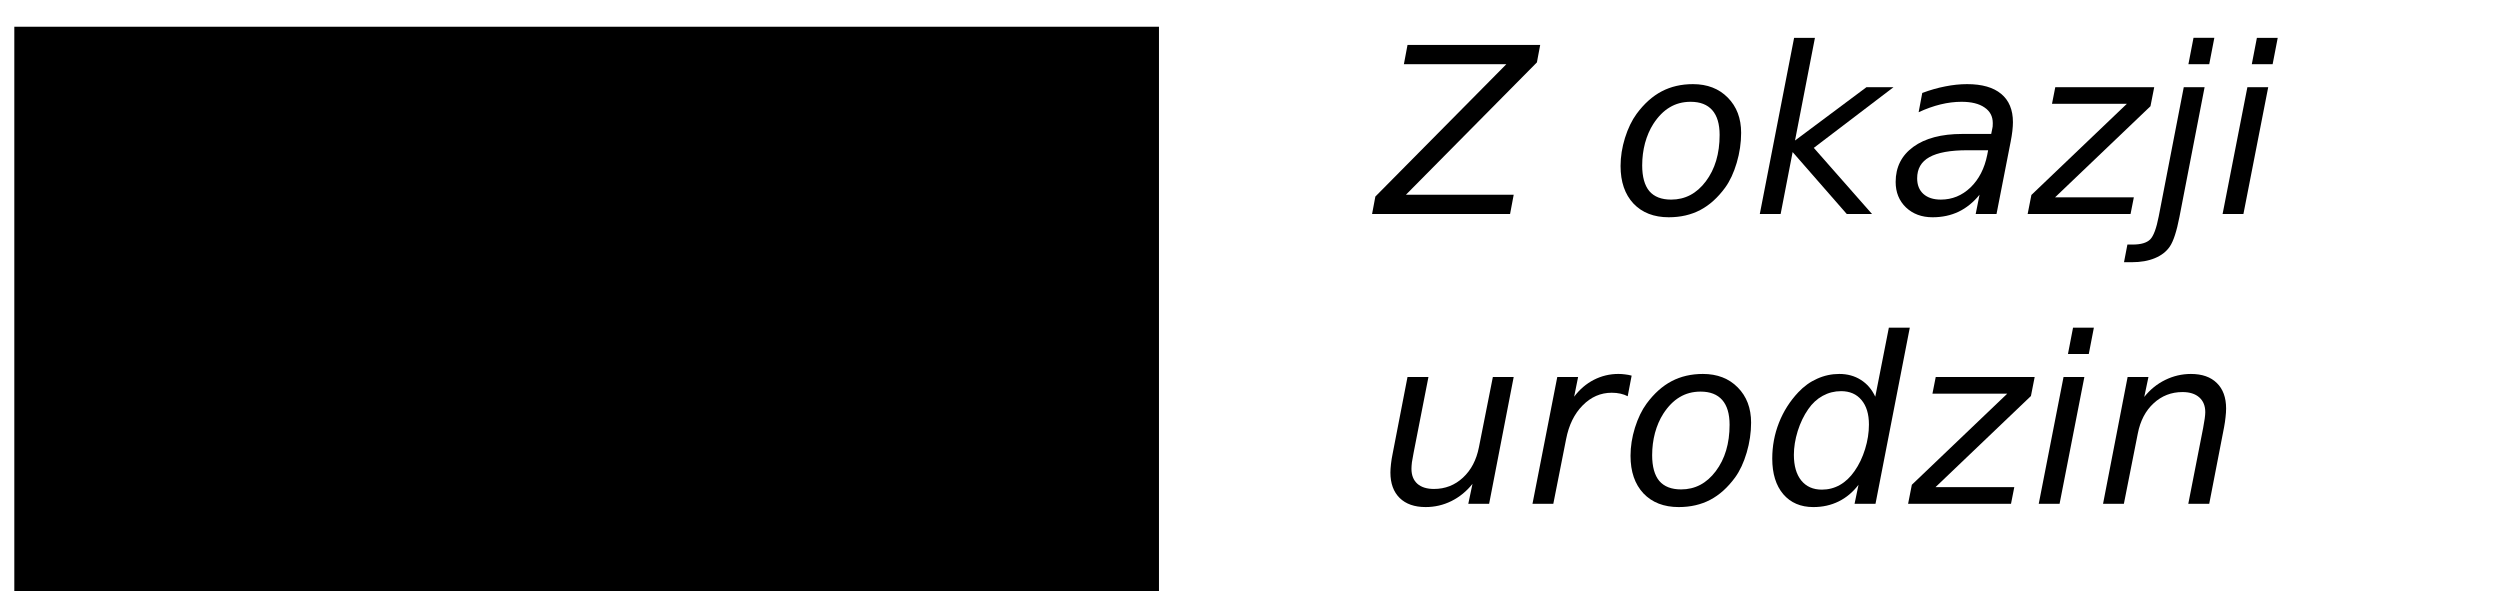 <?xml version="1.0" encoding="UTF-8" standalone="no"?>
<svg
   xmlns:dc="http://purl.org/dc/elements/1.1/"
   xmlns:cc="http://creativecommons.org/ns#"
   xmlns:rdf="http://www.w3.org/1999/02/22-rdf-syntax-ns#"
   xmlns:svg="http://www.w3.org/2000/svg"
   xmlns="http://www.w3.org/2000/svg"
   xmlns:sodipodi="http://sodipodi.sourceforge.net/DTD/sodipodi-0.dtd"
   xmlns:inkscape="http://www.inkscape.org/namespaces/inkscape"
   id="svg271"
   version="1.1"
   viewBox="0 0 114.3 27.02"
   height="27.02mm"
   width="114.3mm"
   sodipodi:docname="zokazji.svg"
   inkscape:version="0.92.4 (5da689c313, 2019-01-14)">
  <sodipodi:namedview
     pagecolor="#ffffff"
     bordercolor="#666666"
     borderopacity="1"
     objecttolerance="10"
     gridtolerance="10"
     guidetolerance="10"
     inkscape:pageopacity="0"
     inkscape:pageshadow="2"
     inkscape:window-width="1391"
     inkscape:window-height="850"
     id="namedview45"
     showgrid="false"
     inkscape:zoom="1.6203703"
     inkscape:cx="190.27047"
     inkscape:cy="-16.407774"
     inkscape:window-x="49"
     inkscape:window-y="26"
     inkscape:window-maximized="1"
     inkscape:current-layer="flowRoot1405" />
  <defs
     id="defs265" />
  <flowRoot
     xml:space="preserve"
     id="flowRoot1395"
     style="font-style:normal;font-weight:normal;font-size:40px;line-height:1.25;font-family:sans-serif;letter-spacing:0px;word-spacing:0px;fill:#000000;fill-opacity:1;stroke:none"
     transform="scale(0.265)"><flowRegion
       id="flowRegion1397"><rect
         id="rect1399"
         width="197.486"
         height="97.509"
         x="2.469"
         y="4.614" /></flowRegion><flowPara
       id="flowPara1401">Wszystkiegonajlepszego</flowPara><flowPara
       id="flowPara1403" /></flowRoot>  <g
     aria-label="Wszystkiego najlepszego"
     transform="scale(0.265)"
     style="font-style:normal;font-weight:normal;font-size:40px;line-height:0.4;font-family:sans-serif;letter-spacing:0px;word-spacing:0px;fill:#000000;fill-opacity:1;stroke:none"
     id="flowRoot1405">
    <g
       aria-label="Z okazji
urodzin"
       transform="translate(10.491,-0.617)"
       style="font-style:normal;font-weight:normal;font-size:40px;line-height:1.25;font-family:sans-serif;letter-spacing:0px;word-spacing:0px;fill:#000000;fill-opacity:1;stroke:none"
       id="flowRoot839">
      <path
         d="m 232.344,8.375 h 22.891 l -0.566,3.008 -22.598,22.832 h 18.594 l -0.625,3.32 h -23.809 l 0.566,-3.008 22.598,-22.832 h -17.676 z"
         style="font-style:italic;font-variant:normal;font-weight:normal;font-stretch:normal;font-size:40px;font-family:sans-serif;-inkscape-font-specification:'sans-serif, Italic';font-variant-ligatures:normal;font-variant-caps:normal;font-variant-numeric:normal;font-feature-settings:normal;text-align:start;writing-mode:lr-tb;text-anchor:start"
         id="path849" />
      <path
         d="m 277.422,38.102 q -3.848,0 -6.094,-2.363 -2.227,-2.383 -2.227,-6.484 0,-2.383 0.762,-4.844 0.781,-2.48 2.012,-4.16 1.934,-2.617 4.316,-3.867 2.383,-1.25 5.391,-1.25 3.73,0 6.016,2.324 2.305,2.324 2.305,6.074 0,2.598 -0.762,5.176 -0.762,2.578 -1.992,4.277 -1.914,2.617 -4.297,3.867 -2.383,1.25 -5.43,1.25 z m -4.59,-8.965 q 0,2.969 1.23,4.453 1.25,1.465 3.77,1.465 3.613,0 5.977,-3.145 2.383,-3.164 2.383,-8.008 0,-2.832 -1.27,-4.277 -1.27,-1.445 -3.73,-1.445 -2.031,0 -3.613,0.957 -1.582,0.938 -2.832,2.871 -0.918,1.445 -1.426,3.301 -0.488,1.855 -0.488,3.828 z"
         style="font-style:italic;font-variant:normal;font-weight:normal;font-stretch:normal;font-size:40px;font-family:sans-serif;-inkscape-font-specification:'sans-serif, Italic';font-variant-ligatures:normal;font-variant-caps:normal;font-variant-numeric:normal;font-feature-settings:normal;text-align:start;writing-mode:lr-tb;text-anchor:start"
         id="path851" />
      <path
         d="m 299.043,7.145 h 3.594 l -3.438,17.715 12.324,-9.199 h 4.668 l -13.75,10.469 10.039,11.406 H 308.125 l -9.336,-10.684 -2.07,10.684 H 293.125 Z"
         style="font-style:italic;font-variant:normal;font-weight:normal;font-stretch:normal;font-size:40px;font-family:sans-serif;-inkscape-font-specification:'sans-serif, Italic';font-variant-ligatures:normal;font-variant-caps:normal;font-variant-numeric:normal;font-feature-settings:normal;text-align:start;writing-mode:lr-tb;text-anchor:start"
         id="path853" />
      <path
         d="m 336.406,25.055 -2.441,12.48 h -3.594 l 0.664,-3.32 q -1.582,1.953 -3.613,2.93 -2.012,0.957 -4.492,0.957 -2.793,0 -4.59,-1.699 -1.777,-1.719 -1.777,-4.395 0,-3.828 3.047,-6.055 3.066,-2.227 8.438,-2.227 h 5 l 0.195,-0.957 q 0.039,-0.156 0.059,-0.332 0.019,-0.195 0.019,-0.586 0,-1.738 -1.426,-2.695 -1.406,-0.977 -3.965,-0.977 -1.758,0 -3.613,0.449 -1.836,0.449 -3.789,1.348 l 0.625,-3.32 q 2.031,-0.762 3.965,-1.133 1.953,-0.391 3.77,-0.391 3.867,0 5.879,1.68 2.031,1.68 2.031,4.883 0,0.645 -0.098,1.523 -0.098,0.859 -0.293,1.836 z m -3.887,1.484 h -3.594 q -4.414,0 -6.543,1.191 -2.109,1.172 -2.109,3.652 0,1.719 1.074,2.695 1.094,0.977 3.008,0.977 2.93,0 5.117,-2.09 2.188,-2.109 2.891,-5.625 z"
         style="font-style:italic;font-variant:normal;font-weight:normal;font-stretch:normal;font-size:40px;font-family:sans-serif;-inkscape-font-specification:'sans-serif, Italic';font-variant-ligatures:normal;font-variant-caps:normal;font-variant-numeric:normal;font-feature-settings:normal;text-align:start;writing-mode:lr-tb;text-anchor:start"
         id="path855" />
      <path
         d="m 344.102,15.66 h 17.07 l -0.645,3.281 -16.465,15.723 h 13.594 l -0.566,2.871 h -17.754 l 0.645,-3.281 16.465,-15.723 h -12.91 z"
         style="font-style:italic;font-variant:normal;font-weight:normal;font-stretch:normal;font-size:40px;font-family:sans-serif;-inkscape-font-specification:'sans-serif, Italic';font-variant-ligatures:normal;font-variant-caps:normal;font-variant-numeric:normal;font-feature-settings:normal;text-align:start;writing-mode:lr-tb;text-anchor:start"
         id="path857" />
      <path
         d="m 366.27,15.66 h 3.594 l -4.316,22.266 -0.019,0.098 q -0.723,3.73 -1.66,5.117 -0.879,1.309 -2.578,2.012 -1.68,0.703 -3.984,0.703 h -1.348 l 0.586,-3.047 h 0.918 q 2.109,0 3.008,-0.879 0.879,-0.879 1.484,-4.004 z m 1.68,-8.516 h 3.594 l -0.879,4.551 h -3.594 z"
         style="font-style:italic;font-variant:normal;font-weight:normal;font-stretch:normal;font-size:40px;font-family:sans-serif;-inkscape-font-specification:'sans-serif, Italic';font-variant-ligatures:normal;font-variant-caps:normal;font-variant-numeric:normal;font-feature-settings:normal;text-align:start;writing-mode:lr-tb;text-anchor:start"
         id="path859" />
      <path
         d="m 378.887,7.145 h 3.594 l -0.879,4.551 h -3.594 z m -1.641,8.516 h 3.594 l -4.277,21.875 h -3.594 z"
         style="font-style:italic;font-variant:normal;font-weight:normal;font-stretch:normal;font-size:40px;font-family:sans-serif;-inkscape-font-specification:'sans-serif, Italic';font-variant-ligatures:normal;font-variant-caps:normal;font-variant-numeric:normal;font-feature-settings:normal;text-align:start;writing-mode:lr-tb;text-anchor:start"
         id="path861" />
      <path
         d="m 229.785,78.863 2.559,-13.203 h 3.613 l -2.559,13.066 q -0.195,0.957 -0.293,1.641 -0.078,0.684 -0.078,1.133 0,1.66 1.016,2.578 1.016,0.898 2.871,0.898 2.891,0 5,-1.953 2.109,-1.953 2.754,-5.254 l 2.402,-12.109 h 3.594 l -4.238,21.875 h -3.594 l 0.723,-3.438 q -1.523,1.914 -3.633,2.969 -2.09,1.035 -4.453,1.035 -2.871,0 -4.473,-1.562 -1.602,-1.582 -1.602,-4.395 0,-0.586 0.098,-1.465 0.098,-0.879 0.293,-1.816 z"
         style="font-style:italic;font-variant:normal;font-weight:normal;font-stretch:normal;font-size:40px;font-family:sans-serif;-inkscape-font-specification:'sans-serif, Italic';font-variant-ligatures:normal;font-variant-caps:normal;font-variant-numeric:normal;font-feature-settings:normal;text-align:start;writing-mode:lr-tb;text-anchor:start"
         id="path863" />
      <path
         d="m 270.332,68.98 q -0.547,-0.293 -1.25,-0.449 -0.703,-0.156 -1.504,-0.156 -2.871,0 -5.02,2.188 -2.148,2.168 -2.852,5.82 L 257.5,87.535 h -3.594 l 4.277,-21.875 h 3.594 l -0.684,3.398 q 1.426,-1.895 3.398,-2.91 1.992,-1.016 4.238,-1.016 0.586,0 1.152,0.078 0.566,0.059 1.133,0.215 z"
         style="font-style:italic;font-variant:normal;font-weight:normal;font-stretch:normal;font-size:40px;font-family:sans-serif;-inkscape-font-specification:'sans-serif, Italic';font-variant-ligatures:normal;font-variant-caps:normal;font-variant-numeric:normal;font-feature-settings:normal;text-align:start;writing-mode:lr-tb;text-anchor:start"
         id="path865" />
      <path
         d="m 279.141,88.102 q -3.848,0 -6.094,-2.363 -2.227,-2.383 -2.227,-6.484 0,-2.383 0.762,-4.844 0.781,-2.48 2.012,-4.16 1.934,-2.617 4.316,-3.867 2.383,-1.25 5.391,-1.25 3.73,0 6.016,2.324 2.305,2.324 2.305,6.074 0,2.598 -0.762,5.176 -0.762,2.578 -1.992,4.277 -1.914,2.617 -4.297,3.867 -2.383,1.25 -5.43,1.25 z m -4.59,-8.965 q 0,2.969 1.23,4.453 1.25,1.465 3.77,1.465 3.613,0 5.977,-3.145 2.383,-3.164 2.383,-8.008 0,-2.832 -1.27,-4.277 -1.27,-1.445 -3.73,-1.445 -2.031,0 -3.613,0.957 -1.582,0.938 -2.832,2.871 -0.918,1.445 -1.426,3.301 -0.488,1.855 -0.488,3.828 z"
         style="font-style:italic;font-variant:normal;font-weight:normal;font-stretch:normal;font-size:40px;font-family:sans-serif;-inkscape-font-specification:'sans-serif, Italic';font-variant-ligatures:normal;font-variant-caps:normal;font-variant-numeric:normal;font-feature-settings:normal;text-align:start;writing-mode:lr-tb;text-anchor:start"
         id="path867" />
      <path
         d="m 310.156,84.254 q -1.445,1.895 -3.418,2.871 -1.973,0.977 -4.375,0.977 -3.281,0 -5.195,-2.227 -1.895,-2.246 -1.895,-6.133 0,-3.242 1.152,-6.172 1.152,-2.949 3.34,-5.273 1.445,-1.543 3.262,-2.344 1.816,-0.82 3.809,-0.82 2.109,0 3.711,1.016 1.621,1.016 2.5,2.91 l 2.344,-11.914 h 3.613 l -5.918,30.391 h -3.613 z m -11.152,-5.156 q 0,2.832 1.27,4.414 1.289,1.582 3.555,1.582 1.68,0 3.105,-0.801 1.445,-0.82 2.539,-2.402 1.152,-1.641 1.816,-3.789 0.664,-2.148 0.664,-4.238 0,-2.715 -1.289,-4.238 -1.27,-1.523 -3.516,-1.523 -1.699,0 -3.164,0.801 -1.465,0.801 -2.5,2.305 -1.133,1.621 -1.816,3.77 -0.664,2.148 -0.664,4.121 z"
         style="font-style:italic;font-variant:normal;font-weight:normal;font-stretch:normal;font-size:40px;font-family:sans-serif;-inkscape-font-specification:'sans-serif, Italic';font-variant-ligatures:normal;font-variant-caps:normal;font-variant-numeric:normal;font-feature-settings:normal;text-align:start;writing-mode:lr-tb;text-anchor:start"
         id="path869" />
      <path
         d="m 323.477,65.66 h 17.07 l -0.645,3.281 -16.465,15.723 h 13.594 l -0.566,2.871 h -17.754 l 0.645,-3.281 16.465,-15.723 h -12.91 z"
         style="font-style:italic;font-variant:normal;font-weight:normal;font-stretch:normal;font-size:40px;font-family:sans-serif;-inkscape-font-specification:'sans-serif, Italic';font-variant-ligatures:normal;font-variant-caps:normal;font-variant-numeric:normal;font-feature-settings:normal;text-align:start;writing-mode:lr-tb;text-anchor:start"
         id="path871" />
      <path
         d="m 347.168,57.145 h 3.594 l -0.879,4.551 h -3.594 z m -1.641,8.516 h 3.594 l -4.277,21.875 H 341.25 Z"
         style="font-style:italic;font-variant:normal;font-weight:normal;font-stretch:normal;font-size:40px;font-family:sans-serif;-inkscape-font-specification:'sans-serif, Italic';font-variant-ligatures:normal;font-variant-caps:normal;font-variant-numeric:normal;font-feature-settings:normal;text-align:start;writing-mode:lr-tb;text-anchor:start"
         id="path873" />
      <path
         d="m 373.223,74.332 -2.559,13.203 h -3.613 l 2.559,-13.066 q 0.176,-0.918 0.273,-1.621 0.098,-0.703 0.098,-1.113 0,-1.641 -1.035,-2.559 -1.035,-0.918 -2.891,-0.918 -2.891,0 -4.98,1.934 -2.09,1.914 -2.734,5.215 l -2.402,12.129 h -3.594 l 4.238,-21.875 h 3.594 l -0.723,3.438 q 1.504,-1.895 3.613,-2.93 2.109,-1.035 4.434,-1.035 2.891,0 4.473,1.562 1.602,1.562 1.602,4.395 0,0.703 -0.098,1.504 -0.078,0.801 -0.254,1.738 z"
         style="font-style:italic;font-variant:normal;font-weight:normal;font-stretch:normal;font-size:40px;font-family:sans-serif;-inkscape-font-specification:'sans-serif, Italic';font-variant-ligatures:normal;font-variant-caps:normal;font-variant-numeric:normal;font-feature-settings:normal;text-align:start;writing-mode:lr-tb;text-anchor:start"
         id="path875" />
    </g>
  </g>
</svg>
